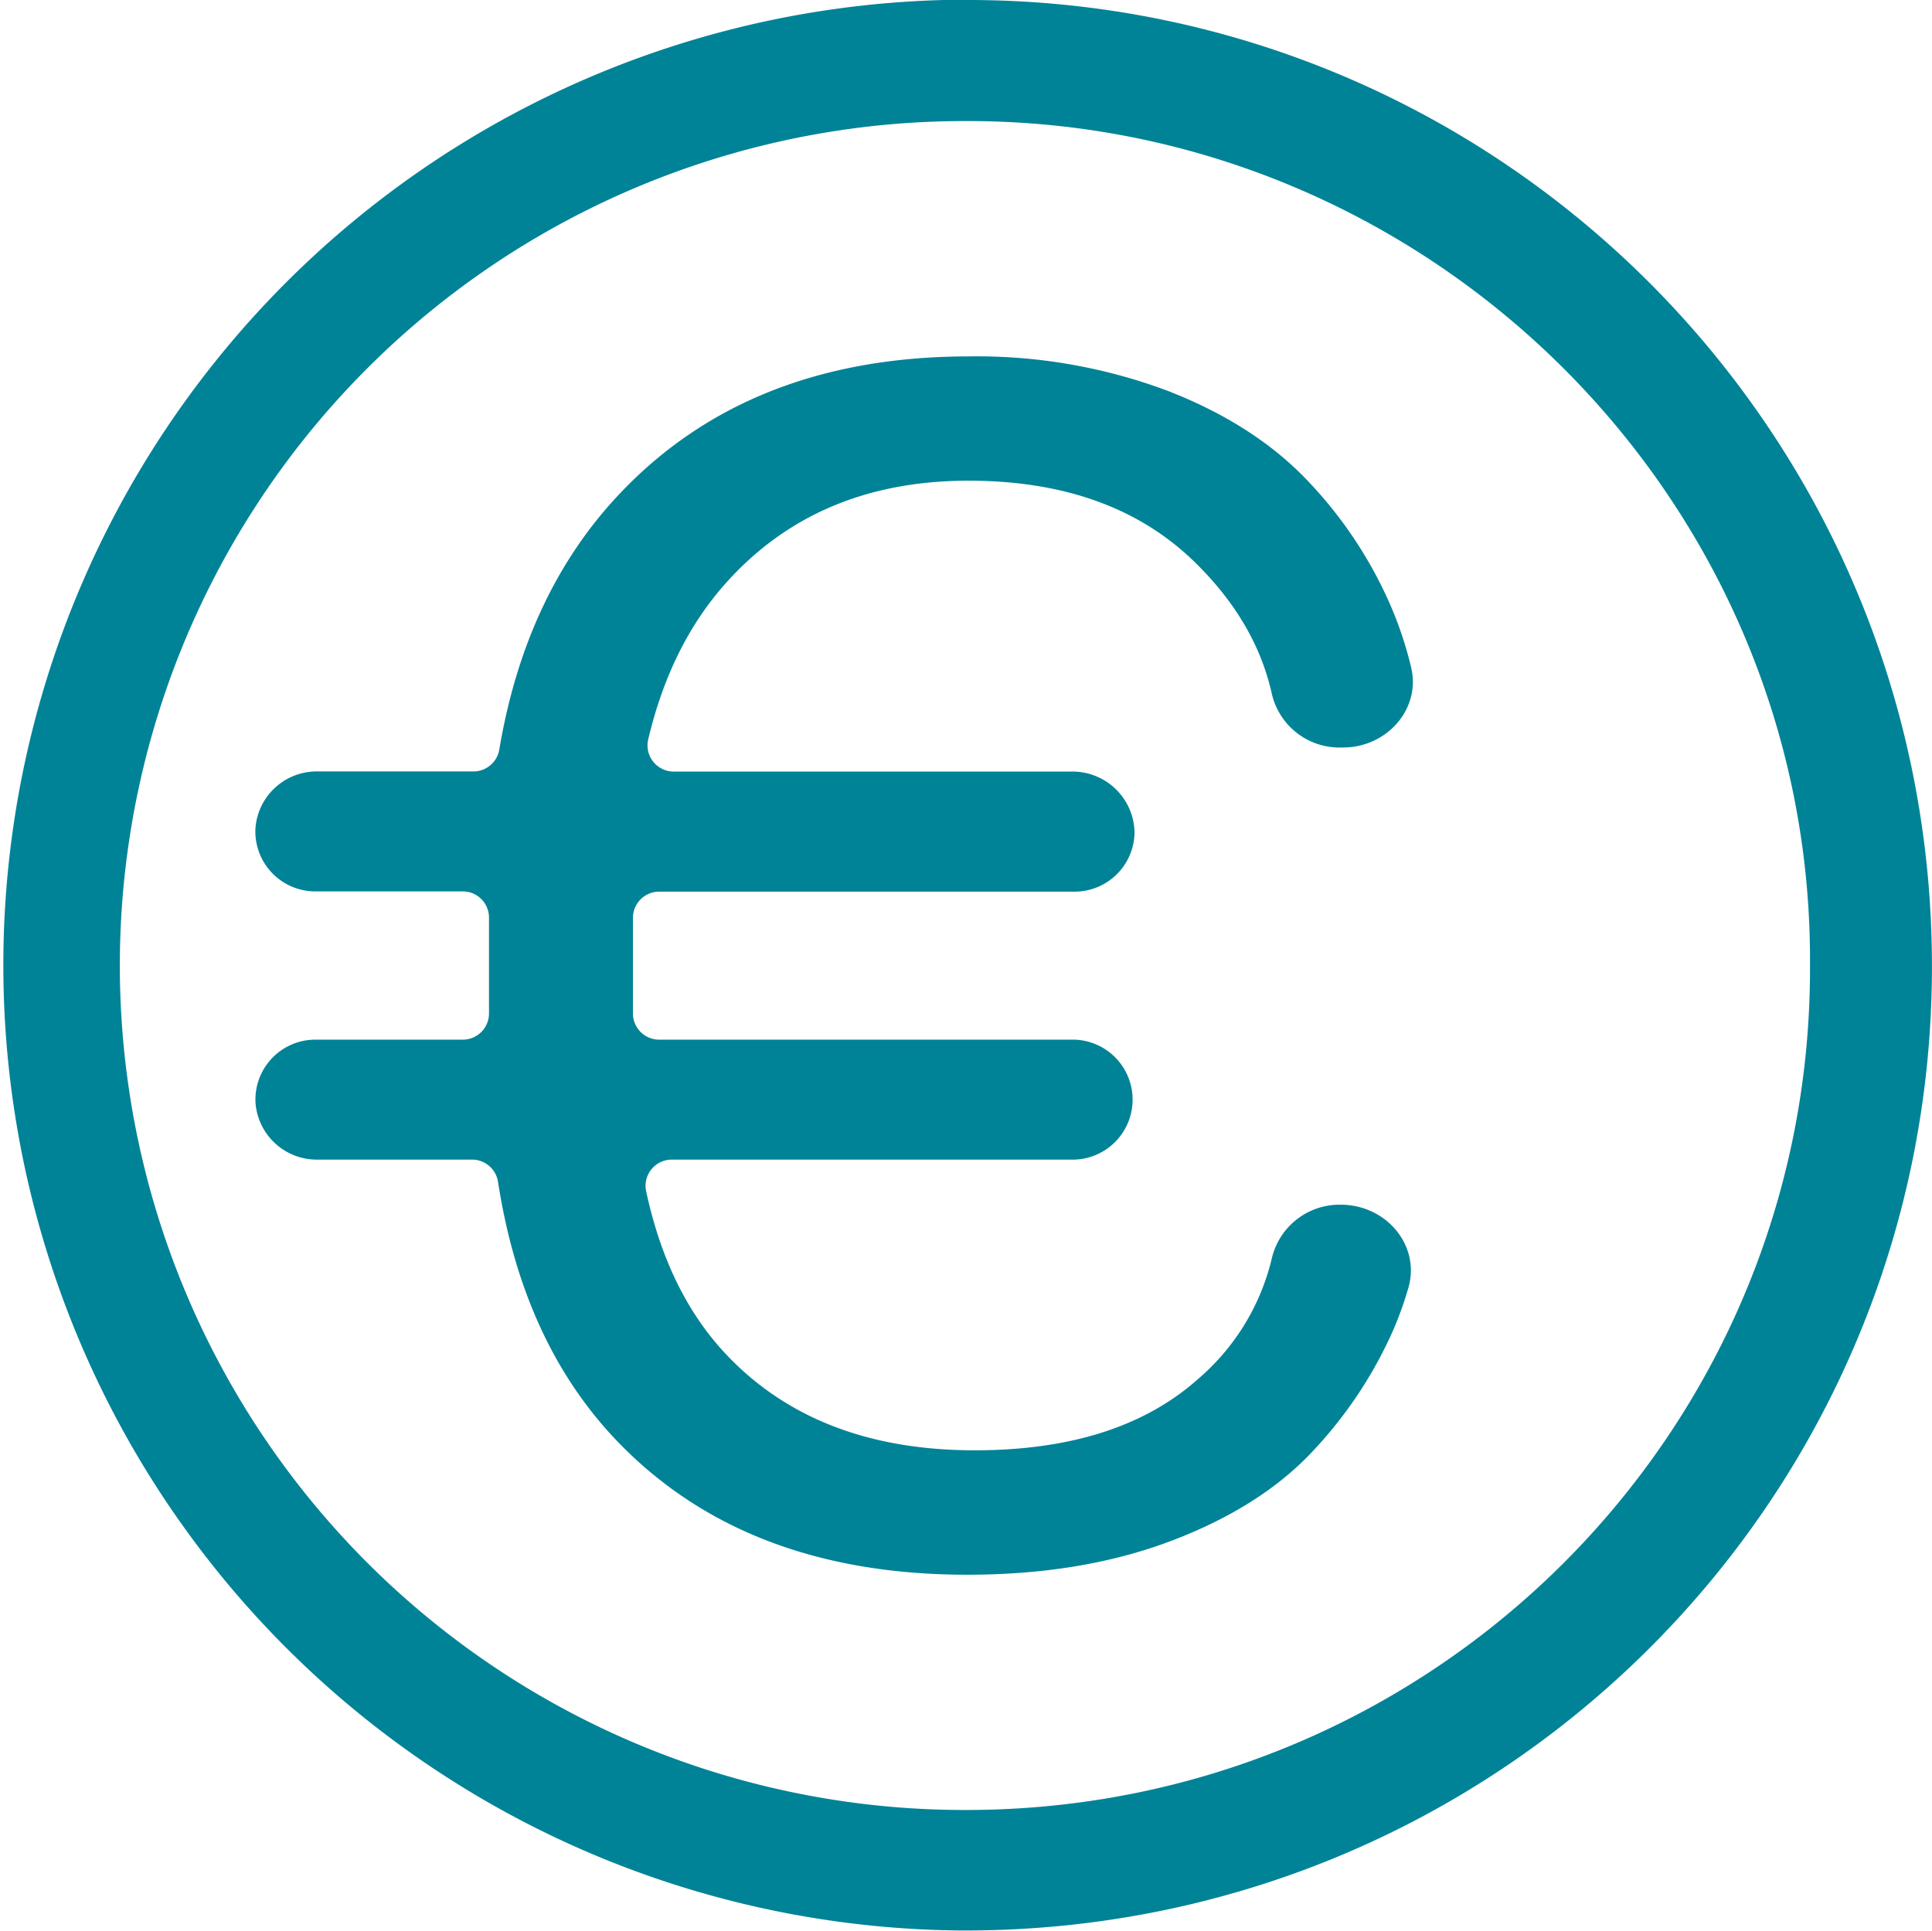 <?xml version="1.0" encoding="UTF-8"?> <svg xmlns="http://www.w3.org/2000/svg" id="Laag_1" data-name="Laag 1" viewBox="0 0 294.86 294.72"><defs><style>.cls-1{fill:#008397;}</style></defs><path class="cls-1" d="M253.59,133.73c81.11,0,147.41,65.91,147.14,148-.26,81.44-66.55,147.28-148.69,146.66a147.36,147.36,0,0,1,1.55-294.71ZM382.12,281c.42-71.28-58.23-129.12-129.12-128.79A128.89,128.89,0,0,0,253.13,410C324.65,410.11,382.45,352.23,382.12,281Z" transform="translate(-105.88 -133.73)"></path><path class="cls-1" d="M321.21,327.65a9.67,9.67,0,0,1-.38,2.63,53.92,53.92,0,0,1-2.3,6.43A65.42,65.42,0,0,1,306.45,355q-7.95,8.64-21.68,13.87t-31.28,5.22q-33.81,0-53.39-20.36-14.4-15-18.21-39.59a4,4,0,0,0-4-3.41H154.37a9.38,9.38,0,0,1-9.49-8.59,9.15,9.15,0,0,1,9.13-9.72h22.5a4,4,0,0,0,4-4V273.79a4,4,0,0,0-4-4H154a9.15,9.15,0,0,1-9.13-9.72,9.38,9.38,0,0,1,9.49-8.59h23.78a4,4,0,0,0,3.94-3.33q4-23.79,18.26-38.94,19.83-21.07,53.4-21.08A83,83,0,0,1,284,193.35q13.47,5.22,21.68,14a65.1,65.1,0,0,1,12.58,19.16,57.14,57.14,0,0,1,3,9.15c1.46,6.26-3.67,12.17-10.45,12.17h-.3A10.6,10.6,0,0,1,300,239.7q-2.44-11.08-11.84-20.23-12.7-12.36-34.45-12.37-23.26,0-37.25,15.86-8.25,9.34-11.63,23.54a4,4,0,0,0,3.9,5h60.77a9.46,9.46,0,0,1,9.53,9.33,9.15,9.15,0,0,1-9.15,9h-63.4a4,4,0,0,0-4,4v14.59a4,4,0,0,0,4,4h63.4a9.16,9.16,0,0,1,0,18.31H208.43a4,4,0,0,0-3.93,4.87q3.27,15.18,11.87,24.5,13.86,15,38.27,15,21.87,0,34.07-10.87A34.8,34.8,0,0,0,300,325.73a10.62,10.62,0,0,1,10.47-8.12C316.54,317.61,321.21,322.27,321.21,327.65Z" transform="translate(-105.88 -133.73)"></path></svg> 